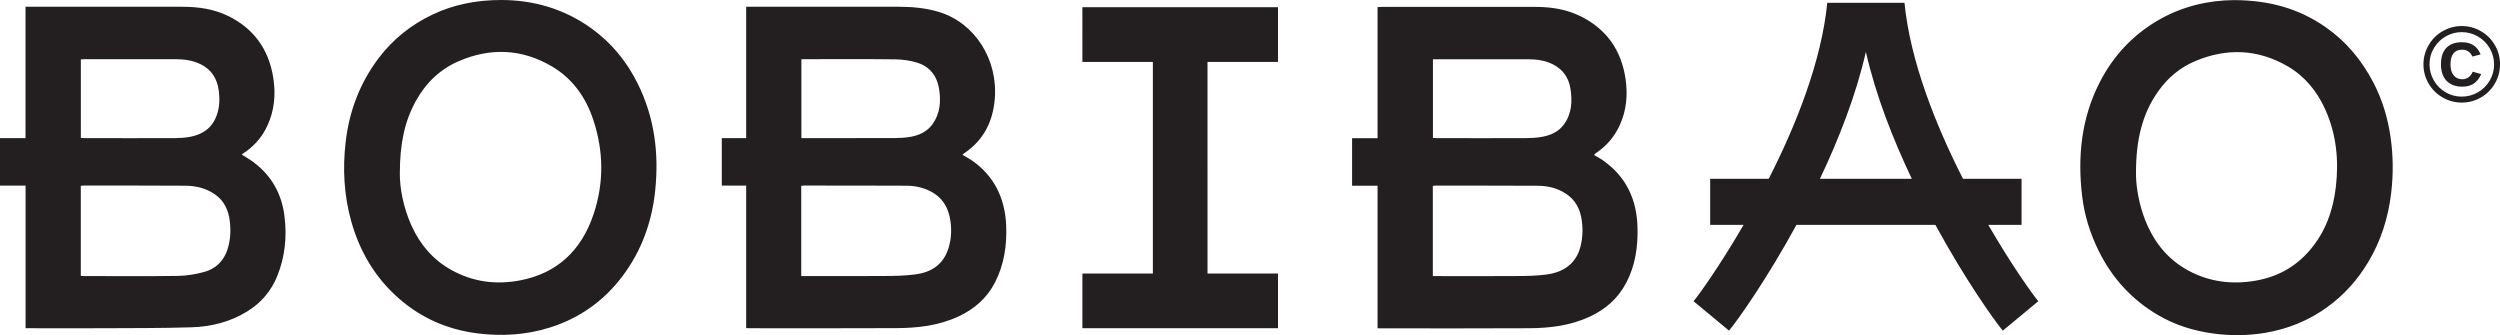 <svg xmlns="http://www.w3.org/2000/svg" id="Layer_2" viewBox="0 0 484.88 64.99"><g id="ARTWORK"><g><path d="M484.88,12.48c0,1.32-.33,2.56-.99,3.71-.66,1.15-1.57,2.06-2.72,2.72-1.16,.66-2.39,.99-3.71,.99s-2.61-.35-3.77-1.03c-1.16-.69-2.06-1.6-2.7-2.74-.64-1.14-.96-2.36-.96-3.65s.33-2.56,1-3.71c.66-1.15,1.57-2.06,2.72-2.72,1.15-.66,2.39-1,3.71-1s2.57,.33,3.72,1c1.16,.67,2.06,1.58,2.72,2.72,.66,1.14,.99,2.38,.99,3.71Zm-1.15,0c0-1.12-.28-2.16-.84-3.12-.56-.96-1.33-1.73-2.3-2.29-.97-.56-2.02-.84-3.13-.84s-2.09,.27-3.05,.8c-.96,.53-1.73,1.29-2.32,2.25-.59,.97-.88,2.03-.88,3.19,0,1.12,.28,2.16,.84,3.13,.56,.97,1.32,1.74,2.28,2.3,.96,.56,2.01,.84,3.13,.84s2.17-.28,3.14-.84,1.74-1.33,2.3-2.3c.56-.97,.84-2.02,.84-3.13Zm-8.45-.02c0,.93,.2,1.64,.61,2.15s.97,.76,1.69,.76c.45,0,.85-.13,1.2-.38,.35-.25,.62-.62,.81-1.09l1.65,.48c-.4,.86-.9,1.48-1.49,1.86s-1.32,.57-2.17,.57c-1.32,0-2.34-.38-3.07-1.14-.72-.76-1.08-1.83-1.08-3.22s.35-2.45,1.05-3.17c.7-.73,1.7-1.09,3.01-1.09,.89,0,1.64,.19,2.24,.58,.6,.38,1.06,.98,1.39,1.78l-1.6,.42c-.18-.42-.43-.74-.77-.98-.33-.23-.73-.35-1.21-.35-.75,0-1.31,.24-1.69,.72-.38,.48-.57,1.18-.57,2.1Z" style="fill:#231f20;"></path><path d="M114.75,5.53C109.4,1.68,103.44,.01,97.25,0c-4.77,0-9.18,.84-13.37,2.83-4.1,1.95-7.65,4.74-10.47,8.48-3.56,4.74-5.67,10.16-6.37,16.22-.6,5.2-.33,10.31,1.07,15.34,1.65,5.94,4.66,10.95,9.11,14.89,4.4,3.9,9.5,6.12,15.17,6.87,4.84,.63,9.61,.37,14.31-1.12,5.67-1.8,10.42-5.1,14.11-10.05,3.57-4.78,5.59-10.26,6.25-16.34,.79-7.33-.11-14.34-3.37-20.9-2.16-4.35-5.13-7.94-8.95-10.69Zm.42,35.88c-2.39,7.25-7.18,11.59-14.24,12.96-4.69,.91-9.23,.33-13.48-2.06-3.42-1.92-5.94-4.81-7.63-8.53-1.61-3.56-2.29-7.33-2.27-10.11,0-5.74,.9-10.08,3.09-14.06,1.97-3.58,4.77-6.21,8.32-7.74,6.15-2.66,12.27-2.43,18.12,1.03,3.89,2.3,6.51,5.87,7.99,10.35,2,6.03,2.09,12.12,.1,18.16Zm348.49-14.79c-.53-3.7-1.59-7.23-3.29-10.52-2.28-4.4-5.31-8.04-9.26-10.8C445.84,1.61,440.02,.04,433.26,.02c-4.85,.04-9.97,1.16-14.72,3.93-4.85,2.83-8.64,6.83-11.3,12.02-3.55,6.93-4.33,14.39-3.4,22.11,.45,3.74,1.57,7.29,3.23,10.63,2.66,5.36,6.5,9.47,11.45,12.38,3.33,1.96,6.92,3.07,10.69,3.59,3.37,.46,6.74,.44,10.09-.12,4.36-.73,8.42-2.34,12.1-5.01,3.19-2.31,5.8-5.19,7.88-8.65,2.49-4.13,3.93-8.65,4.5-13.52,.42-3.59,.39-7.18-.12-10.74Zm-10.62,9.66c-.54,4.61-2.06,8.75-5.01,12.21-2.86,3.36-6.46,5.25-10.62,5.96-4.47,.76-8.79,.25-12.88-1.92-4.35-2.31-7.19-6.07-8.85-10.89-1.01-2.94-1.43-6-1.4-8.18,0-6.37,1.22-11.39,4.32-15.77,1.89-2.66,4.3-4.64,7.17-5.84,6.09-2.56,12.12-2.36,17.93,1.01,3.28,1.91,5.67,4.78,7.29,8.37,2.15,4.78,2.66,9.83,2.05,15.05ZM49.36,31.59c-.76-.58-1.59-1.05-2.48-1.63,.35-.24,.67-.45,.98-.68,1.69-1.26,3.04-2.86,3.97-4.84,1.4-2.98,1.68-6.14,1.17-9.36-.88-5.6-3.85-9.54-8.62-11.92-2.85-1.42-5.9-1.85-9.02-1.85-9.85,0-19.69,0-29.54,0h-.87V26.79H0v9.21H4.96v27.66h.81c4.66,0,9.32,.02,13.97,0,5.82-.03,11.63,0,17.44-.18,3.81-.12,7.51-1.04,10.85-3.13,2.59-1.61,4.56-3.87,5.76-6.85,1.49-3.7,1.88-7.57,1.39-11.54-.53-4.36-2.5-7.82-5.84-10.37ZM15.68,11.51c.27-.01,.5-.03,.74-.03,5.84,0,11.68,0,17.52,0,1.7,0,3.37,.2,4.94,.96,2.1,1.01,3.26,2.8,3.56,5.19,.2,1.59,.15,3.21-.41,4.74-.9,2.5-2.76,3.7-5.1,4.16-.99,.19-2.01,.25-3.02,.26-5.86,.02-11.73,.01-17.59,0-.19,0-.38-.02-.64-.04V11.51Zm28.46,36.84c-.77,2.34-2.35,3.8-4.52,4.39-1.64,.45-3.36,.74-5.06,.77-6.13,.09-12.26,.04-18.39,.03-.14,0-.28-.02-.5-.03v-17.47c.2-.02,.41-.05,.61-.05,6.54,0,13.08-.01,19.62,.03,2.04,.01,4.01,.44,5.78,1.67,1.81,1.26,2.66,3.1,2.9,5.29,.2,1.8,.12,3.61-.45,5.36ZM188.47,31.1c-.56-.39-1.16-.7-1.8-1.08,.18-.15,.28-.25,.39-.33,3.57-2.42,5.47-5.89,5.87-10.39,.69-7.72-3.83-14.83-10.75-16.96-2.6-.8-5.25-1.03-7.93-1.03-9.58,0-19.16,0-28.74,0h-.79V26.79h-4.73v9.21h4.73v27.63c.22,.01,.39,.03,.55,.03,9.53,0,19.06,.03,28.6-.02,4.14-.02,8.23-.48,12.09-2.29,2.97-1.4,5.41-3.46,7.01-6.55,1.78-3.46,2.34-7.2,2.18-11.08-.23-5.4-2.41-9.66-6.67-12.62Zm-33.06-19.62h.8c5.81,0,11.63-.04,17.44,.03,1.4,.02,2.85,.22,4.2,.63,2.41,.73,3.9,2.53,4.3,5.2,.36,2.38,.18,4.69-1.26,6.71-1.07,1.49-2.57,2.16-4.2,2.47-1.08,.21-2.2,.25-3.31,.26-5.72,.02-11.44,.01-17.15,.01h-.8V11.48Zm28.58,36.57c-1,3.31-3.42,4.77-6.43,5.17-2.03,.27-4.09,.3-6.13,.31-5.04,.04-10.09,.01-15.13,.01h-.9v-17.48c.2-.03,.38-.07,.57-.07,6.61,0,13.22,0,19.83,.03,1.65,0,3.26,.34,4.76,1.13,1.94,1.02,3.15,2.65,3.63,4.92,.43,2.01,.39,4.02-.2,5.97Zm126.95-16.93c-.56-.39-1.16-.7-1.74-1.04,.05-.11,.06-.17,.09-.2,.2-.15,.4-.29,.6-.43,1.85-1.32,3.28-3.02,4.26-5.16,1.3-2.84,1.58-5.85,1.14-8.92-.82-5.67-3.74-9.69-8.56-12.13-2.8-1.42-5.79-1.9-8.86-1.9-9.97-.01-19.93,0-29.9,0-.25,0-.51,.03-.79,.04V26.81h-4.94v9.21h4.94v27.64c.19,0,.33,.02,.47,.02,9.63,0,19.26,.04,28.89-.02,4.07-.02,8.09-.5,11.87-2.28,2.98-1.4,5.4-3.47,7.01-6.55,1.75-3.33,2.27-6.94,2.18-10.69-.13-5.57-2.3-9.95-6.67-13.01Zm-33.04-19.63h.75c5.86,0,11.72,0,17.58,0,1.72,0,3.41,.2,5,1.01,1.83,.93,2.98,2.47,3.34,4.58,.41,2.47,.31,4.9-1.21,7.01-1.07,1.48-2.59,2.13-4.22,2.44-1.04,.2-2.11,.25-3.16,.26-5.79,.02-11.58,.01-17.36,0-.21,0-.43-.02-.7-.04V11.5Zm28.61,36.42c-.87,3.32-3.37,4.89-6.46,5.32-2,.28-4.04,.3-6.06,.31-5.07,.04-10.13,.01-15.2,.01h-.89v-17.49c.19-.02,.37-.06,.55-.06,6.59,0,13.17,0,19.76,.03,1.64,0,3.26,.31,4.77,1.1,1.96,1.03,3.23,2.61,3.69,4.94,.38,1.97,.35,3.91-.15,5.83Zm85.58-4.29v-8.94h-11.36c-5.32-10.45-10.24-22.83-11.35-34.13h-14.98c-1.11,11.3-6.03,23.69-11.35,34.13h-11.36v8.94h6.48c-4.5,7.74-8.49,13.34-9.7,14.8l6.88,5.71c1.8-2.18,7.36-10.05,13.08-20.52h26.94c5.71,10.47,11.27,18.34,13.08,20.52l6.88-5.71c-1.22-1.47-5.2-7.06-9.7-14.8h6.48Zm-39.11-8.94c3.67-7.73,7-16.22,8.91-24.62,1.91,8.41,5.24,16.9,8.91,24.62h-17.81ZM209.93,12.01h13.67V53.05h-13.67v10.61h37.94v-10.61h-13.67V12.01h13.67V1.4h-37.94V12.01Z" style="fill:#231f20;"></path></g></g></svg>